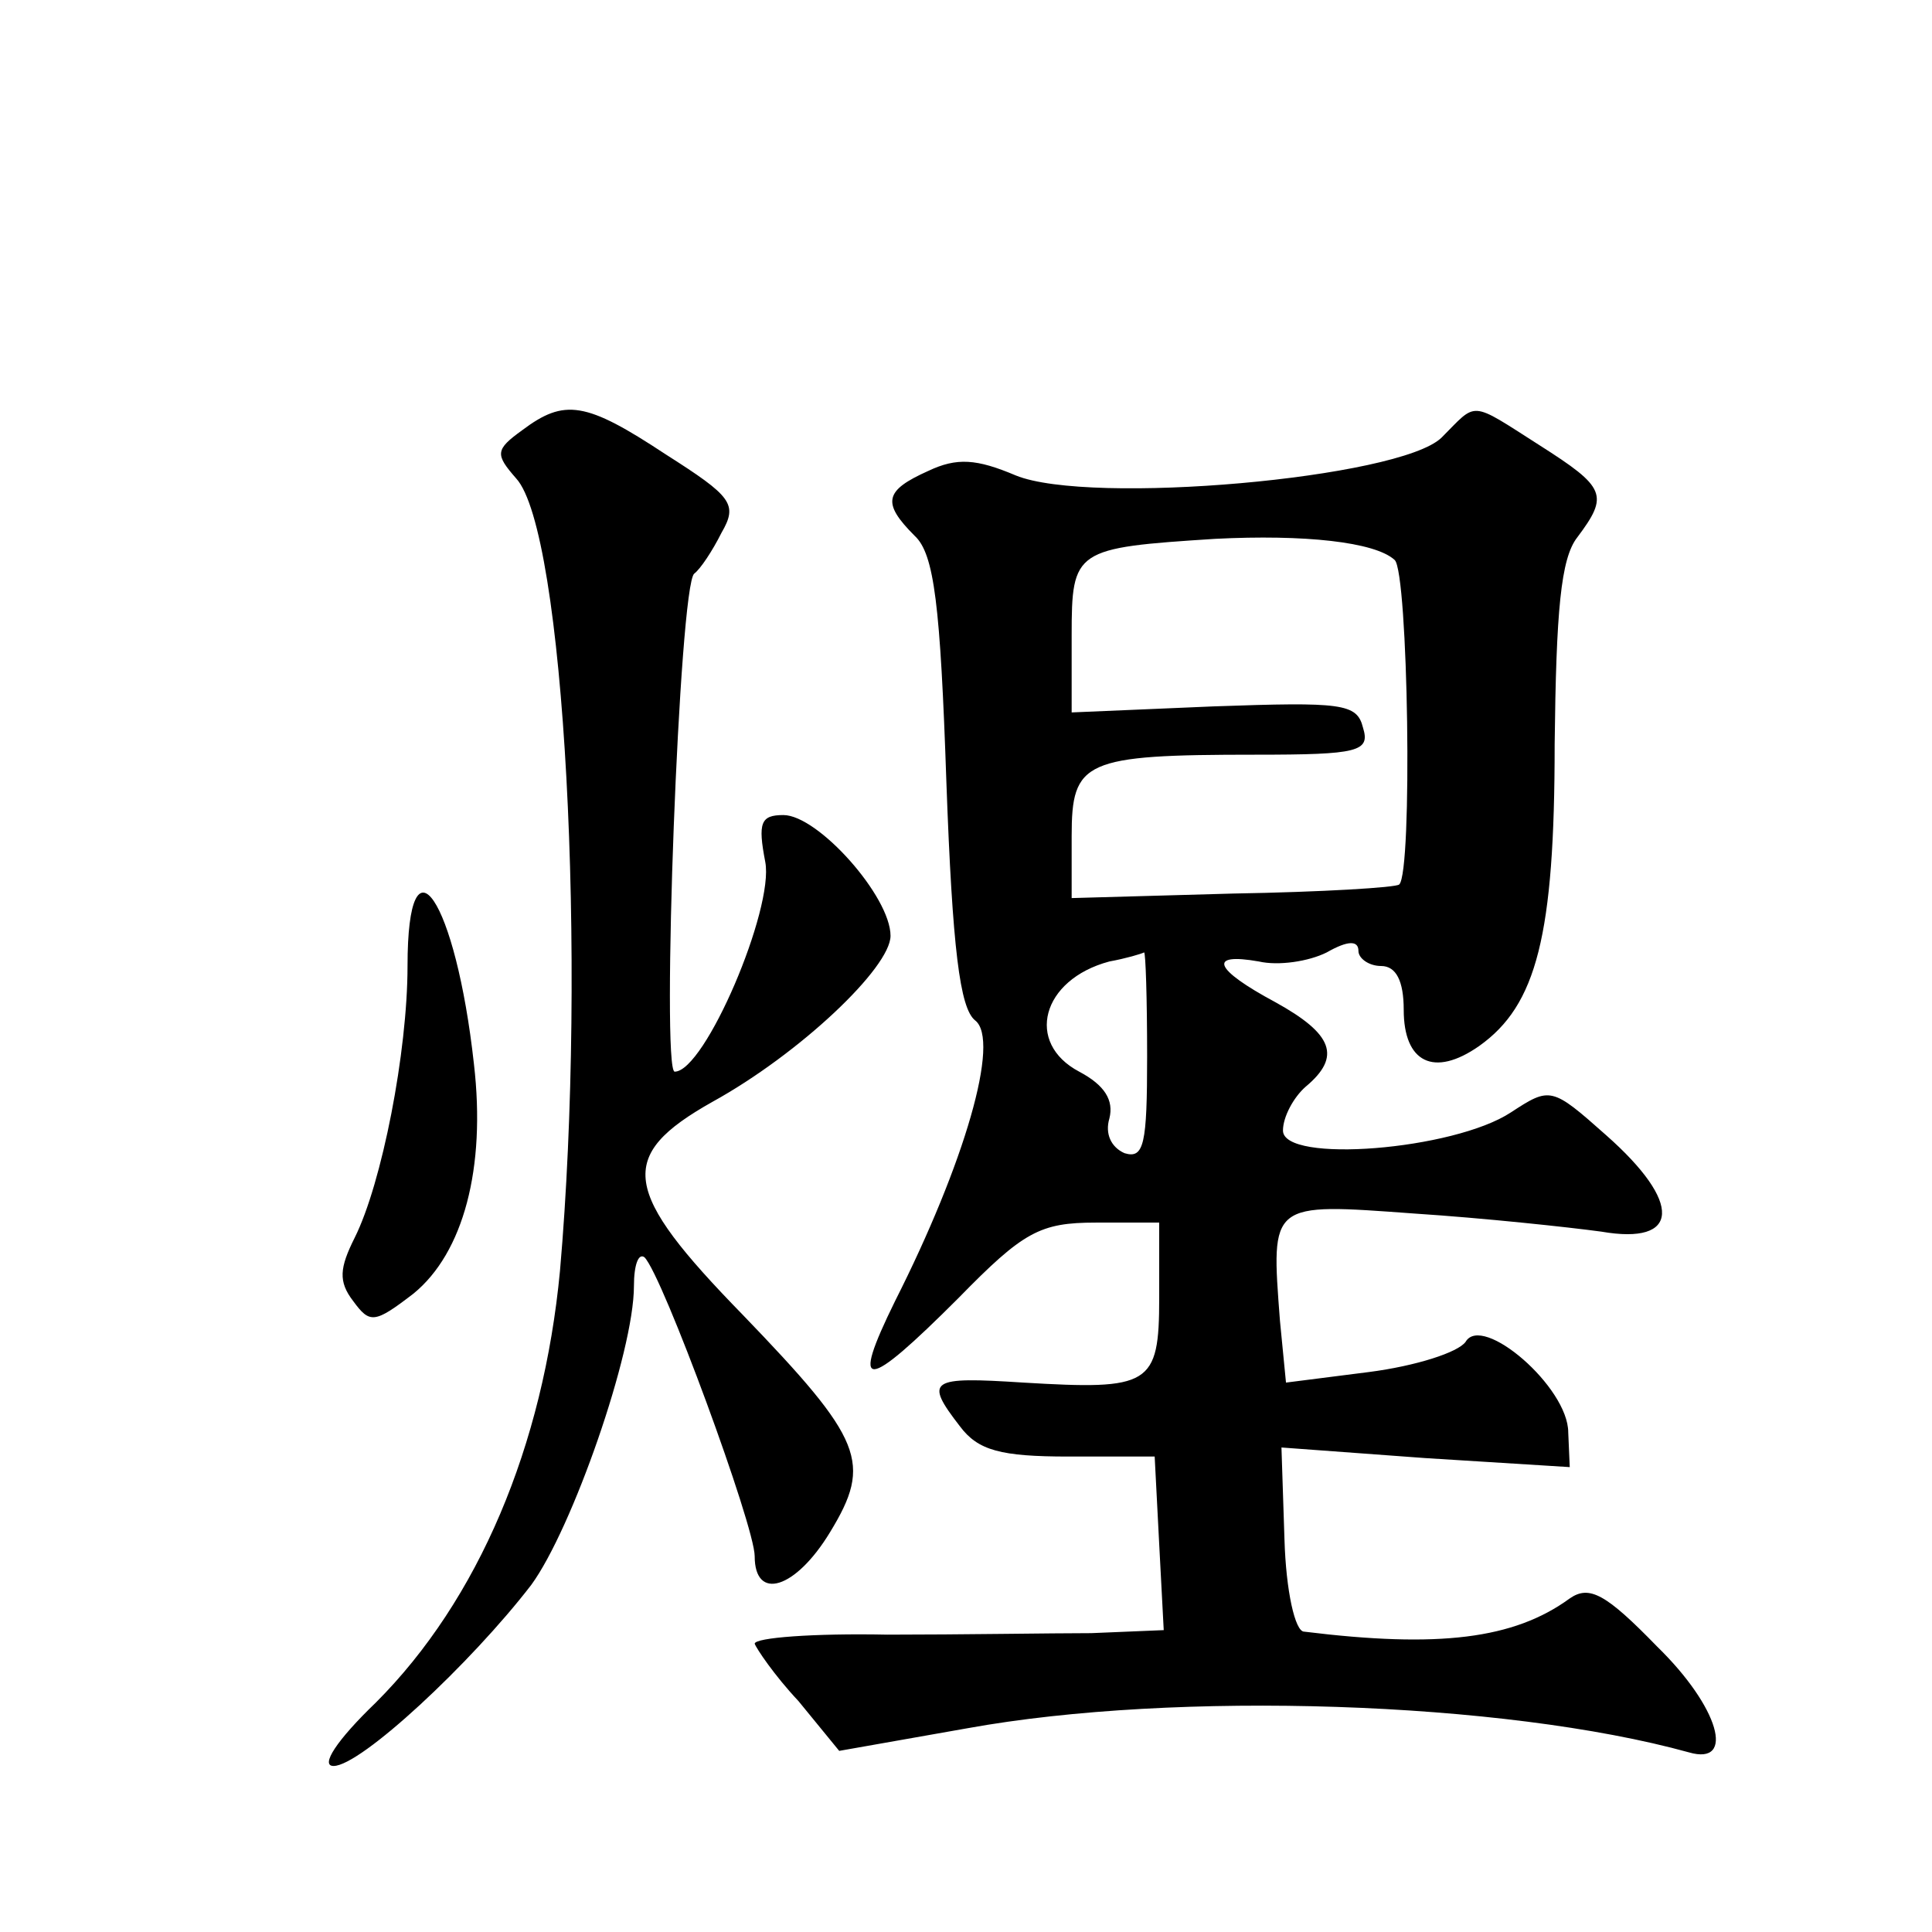 <?xml version="1.0" standalone="no"?>
<!DOCTYPE svg PUBLIC "-//W3C//DTD SVG 20010904//EN"
 "http://www.w3.org/TR/2001/REC-SVG-20010904/DTD/svg10.dtd">
<svg version="1.0" xmlns="http://www.w3.org/2000/svg"
 width="128pt" height="128pt" viewBox="0 0 128 128"
 preserveAspectRatio="xMidYMid meet">
<g transform="translate(0,128) scale(0.1,-0.1)"
fill="#0" stroke="none">
<path d="M346 995 c-18 -13 -18 -16 -4 -32 32 -35 47 -319 29 -525 -11 -116 -54
-218 -122 -286 -26 -25 -37 -42 -28 -42 18 0 91 68 131 120 27 37 68 154 68 198
0 14 3 22 7 19 12 -12 73 -178 73 -198 0 -30 27 -22 50 16 28 46 22 61 -58 144
-80 82 -84 105 -20 141 58 32 118 89 118 110 0 26 -48 80 -71 80 -15 0 -17 -5 -12
-31 6 -31 -40 -139 -60 -139 -9 0 3 323 13 330 4 3 12 15 18 27 11 19 7 24 -37
52 -53 35 -67 37 -95 16z M955 990 c-28 -27 -233 -45 -282 -25 -26 11 -39 12 -58
3 -29 -13 -31 -21 -9 -43 13 -12 17 -46 21 -163 4 -111 9 -150 19 -158 17 -13 -7
-95 -53 -186 -30 -61 -20 -60 42 2 43 44 54 50 91 50 l42 0 0 -50 c0 -58 -6 -61
-90 -56 -62 4 -66 2 -42 -29 12 -16 27 -20 72 -20 l57 0 3 -58 3 -57 -48 -2 c-26
0 -87 -1 -135 -1 -49 1 -88 -2 -88 -6 1 -3 13 -21 29 -38 l27 -33 85 15 c138 25
355 18 478 -16 31 -9 20 30 -21 70 -34 35 -45 41 -58 32 -37 -27 -87 -33 -176 -22
-6 0 -12 27 -13 61 l-2 61 95 -7 96 -6 -1 23 c0 30 -57 79 -68 60 -5 -7 -33 -16
-64 -20 l-55 -7 -4 41 c-6 79 -7 78 89 71 46 -3 102 -9 124 -12 52 -9 54 19 3 64
-36 32 -37 32 -63 15 -38 -25 -151 -34 -151 -12 0 9 7 22 15 29 24 20 18 35 -20
56 -41 22 -45 33 -11 27 13 -3 33 0 45 6 14 8 21 8 21 1 0 -5 7 -10 15 -10 10 0
15 -10 15 -29 0 -35 20 -45 50 -24 38 27 50 73 50 200 1 88 4 123 15 137 21 28
19 33 -25 61 -47 30 -41 29 -65 5z m-31 -81 c9 -8 12 -207 3 -215 -2 -2 -51 -5
-110 -6 l-107 -3 0 41 c0 50 8 54 122 54 68 0 76 2 71 18 -4 16 -14 17 -99 14 l-94
-4 0 51 c0 57 2 58 95 64 59 3 106 -2 119 -14z m-164 -329 c0 -58 -2 -68 -15 -64
-9 4 -13 13 -10 23 3 12 -3 22 -20 31 -36 19 -25 61 20 73 11 2 21 5 23 6 1 0 2
-30 2 -69z M270 640 c0 -57 -17 -144 -35 -180 -10 -20 -11 -29 -1 -42 11 -15 14
-15 40 5 33 27 48 83 40 152 -12 109 -44 157 -44 65z"/>
</g>
</svg>
